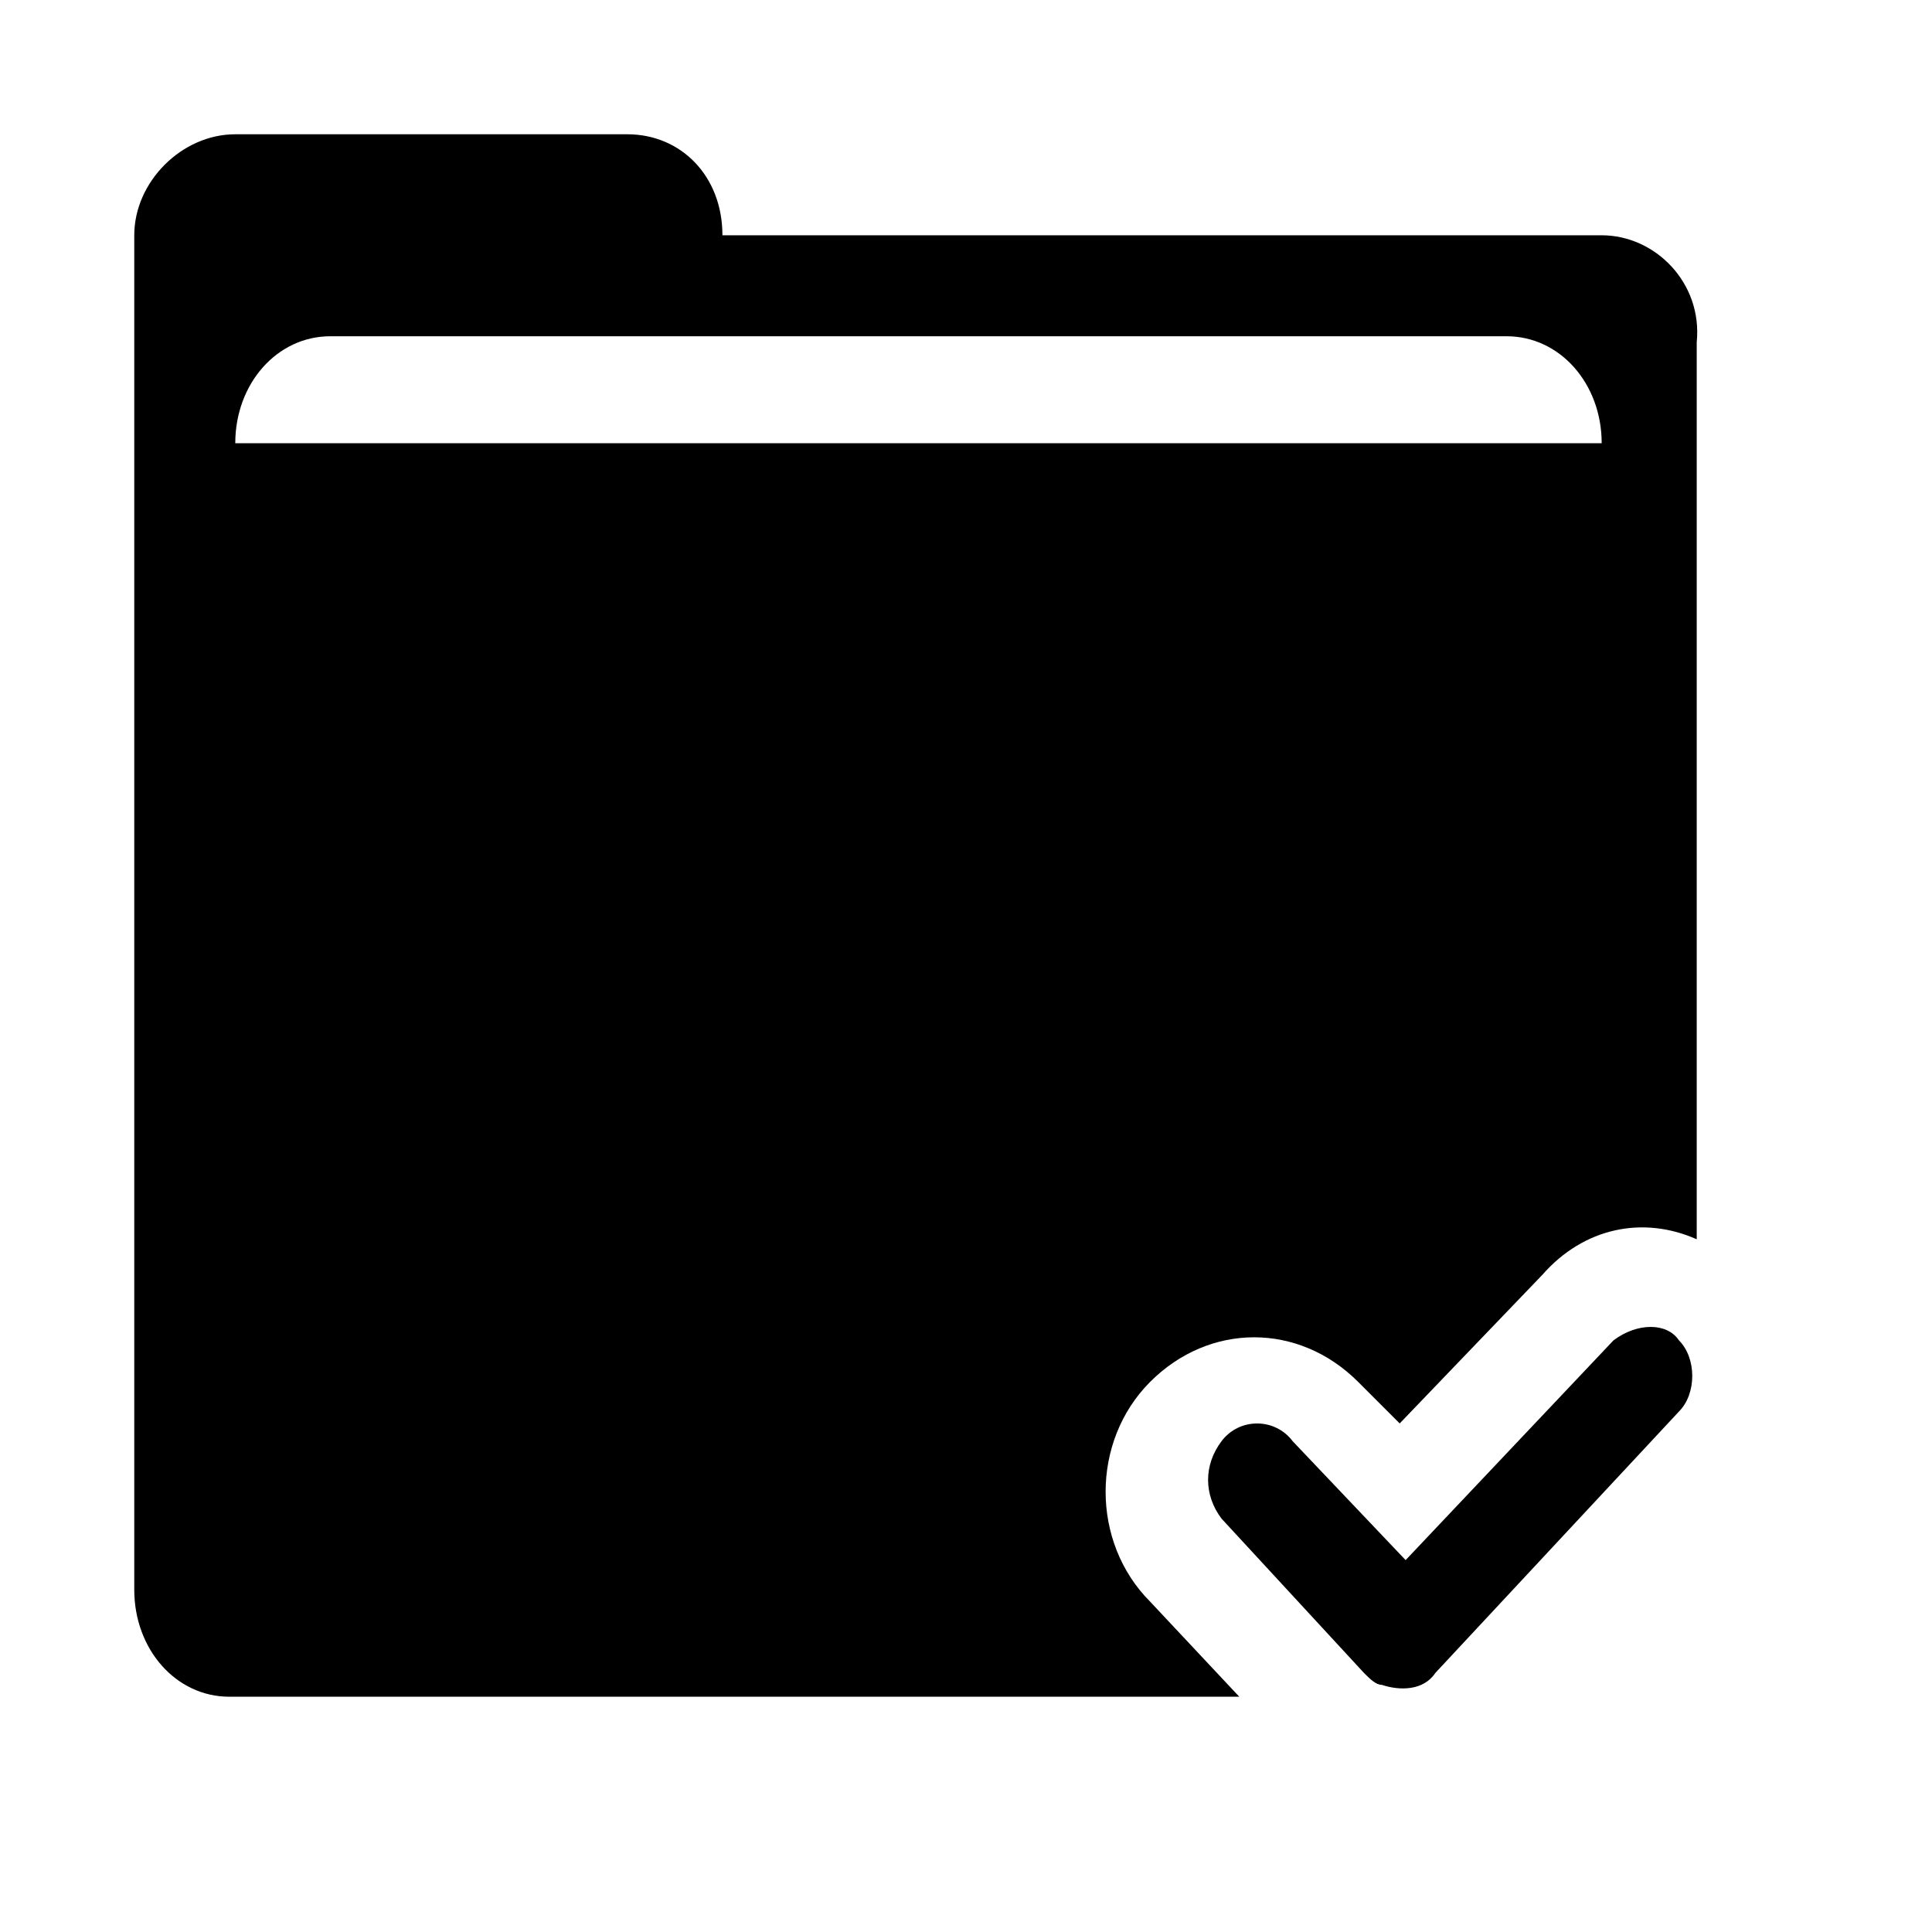 <?xml version="1.0" encoding="UTF-8"?>
<!-- Uploaded to: ICON Repo, www.svgrepo.com, Generator: ICON Repo Mixer Tools -->
<svg fill="#000000" width="800px" height="800px" version="1.1" viewBox="144 144 512 512" xmlns="http://www.w3.org/2000/svg">
 <g fill-rule="evenodd">
  <path d="m568.46 206.35h-233.01c0-15.742-11.02-26.766-25.191-26.766h-103.91c-14.172 0-26.766 12.594-26.766 26.766v358.96c0 15.742 11.02 28.34 25.191 28.34h267.65l-23.617-25.191c-15.742-15.742-15.742-42.508 0-58.254 15.742-15.742 39.359-15.742 55.105 0l11.02 11.02 37.785-39.359c11.02-12.594 26.766-15.742 40.934-9.445v-237.73c1.578-15.746-11.02-28.34-25.188-28.34zm-362.11 55.102c0-15.742 11.02-28.34 25.191-28.34h311.73c14.168 0 25.191 12.594 25.191 28.34z"/>
  <path d="m571.61 499.19-55.105 58.254-29.914-31.488c-4.723-6.297-14.168-6.297-18.895 0-4.723 6.297-4.723 14.168 0 20.469l37.785 40.934c1.574 1.574 3.148 3.148 4.723 3.148 4.723 1.574 11.02 1.574 14.168-3.148l64.551-69.273c4.723-4.723 4.723-14.168 0-18.895-3.144-4.727-11.016-4.727-17.312 0z"/>
 </g>
</svg>